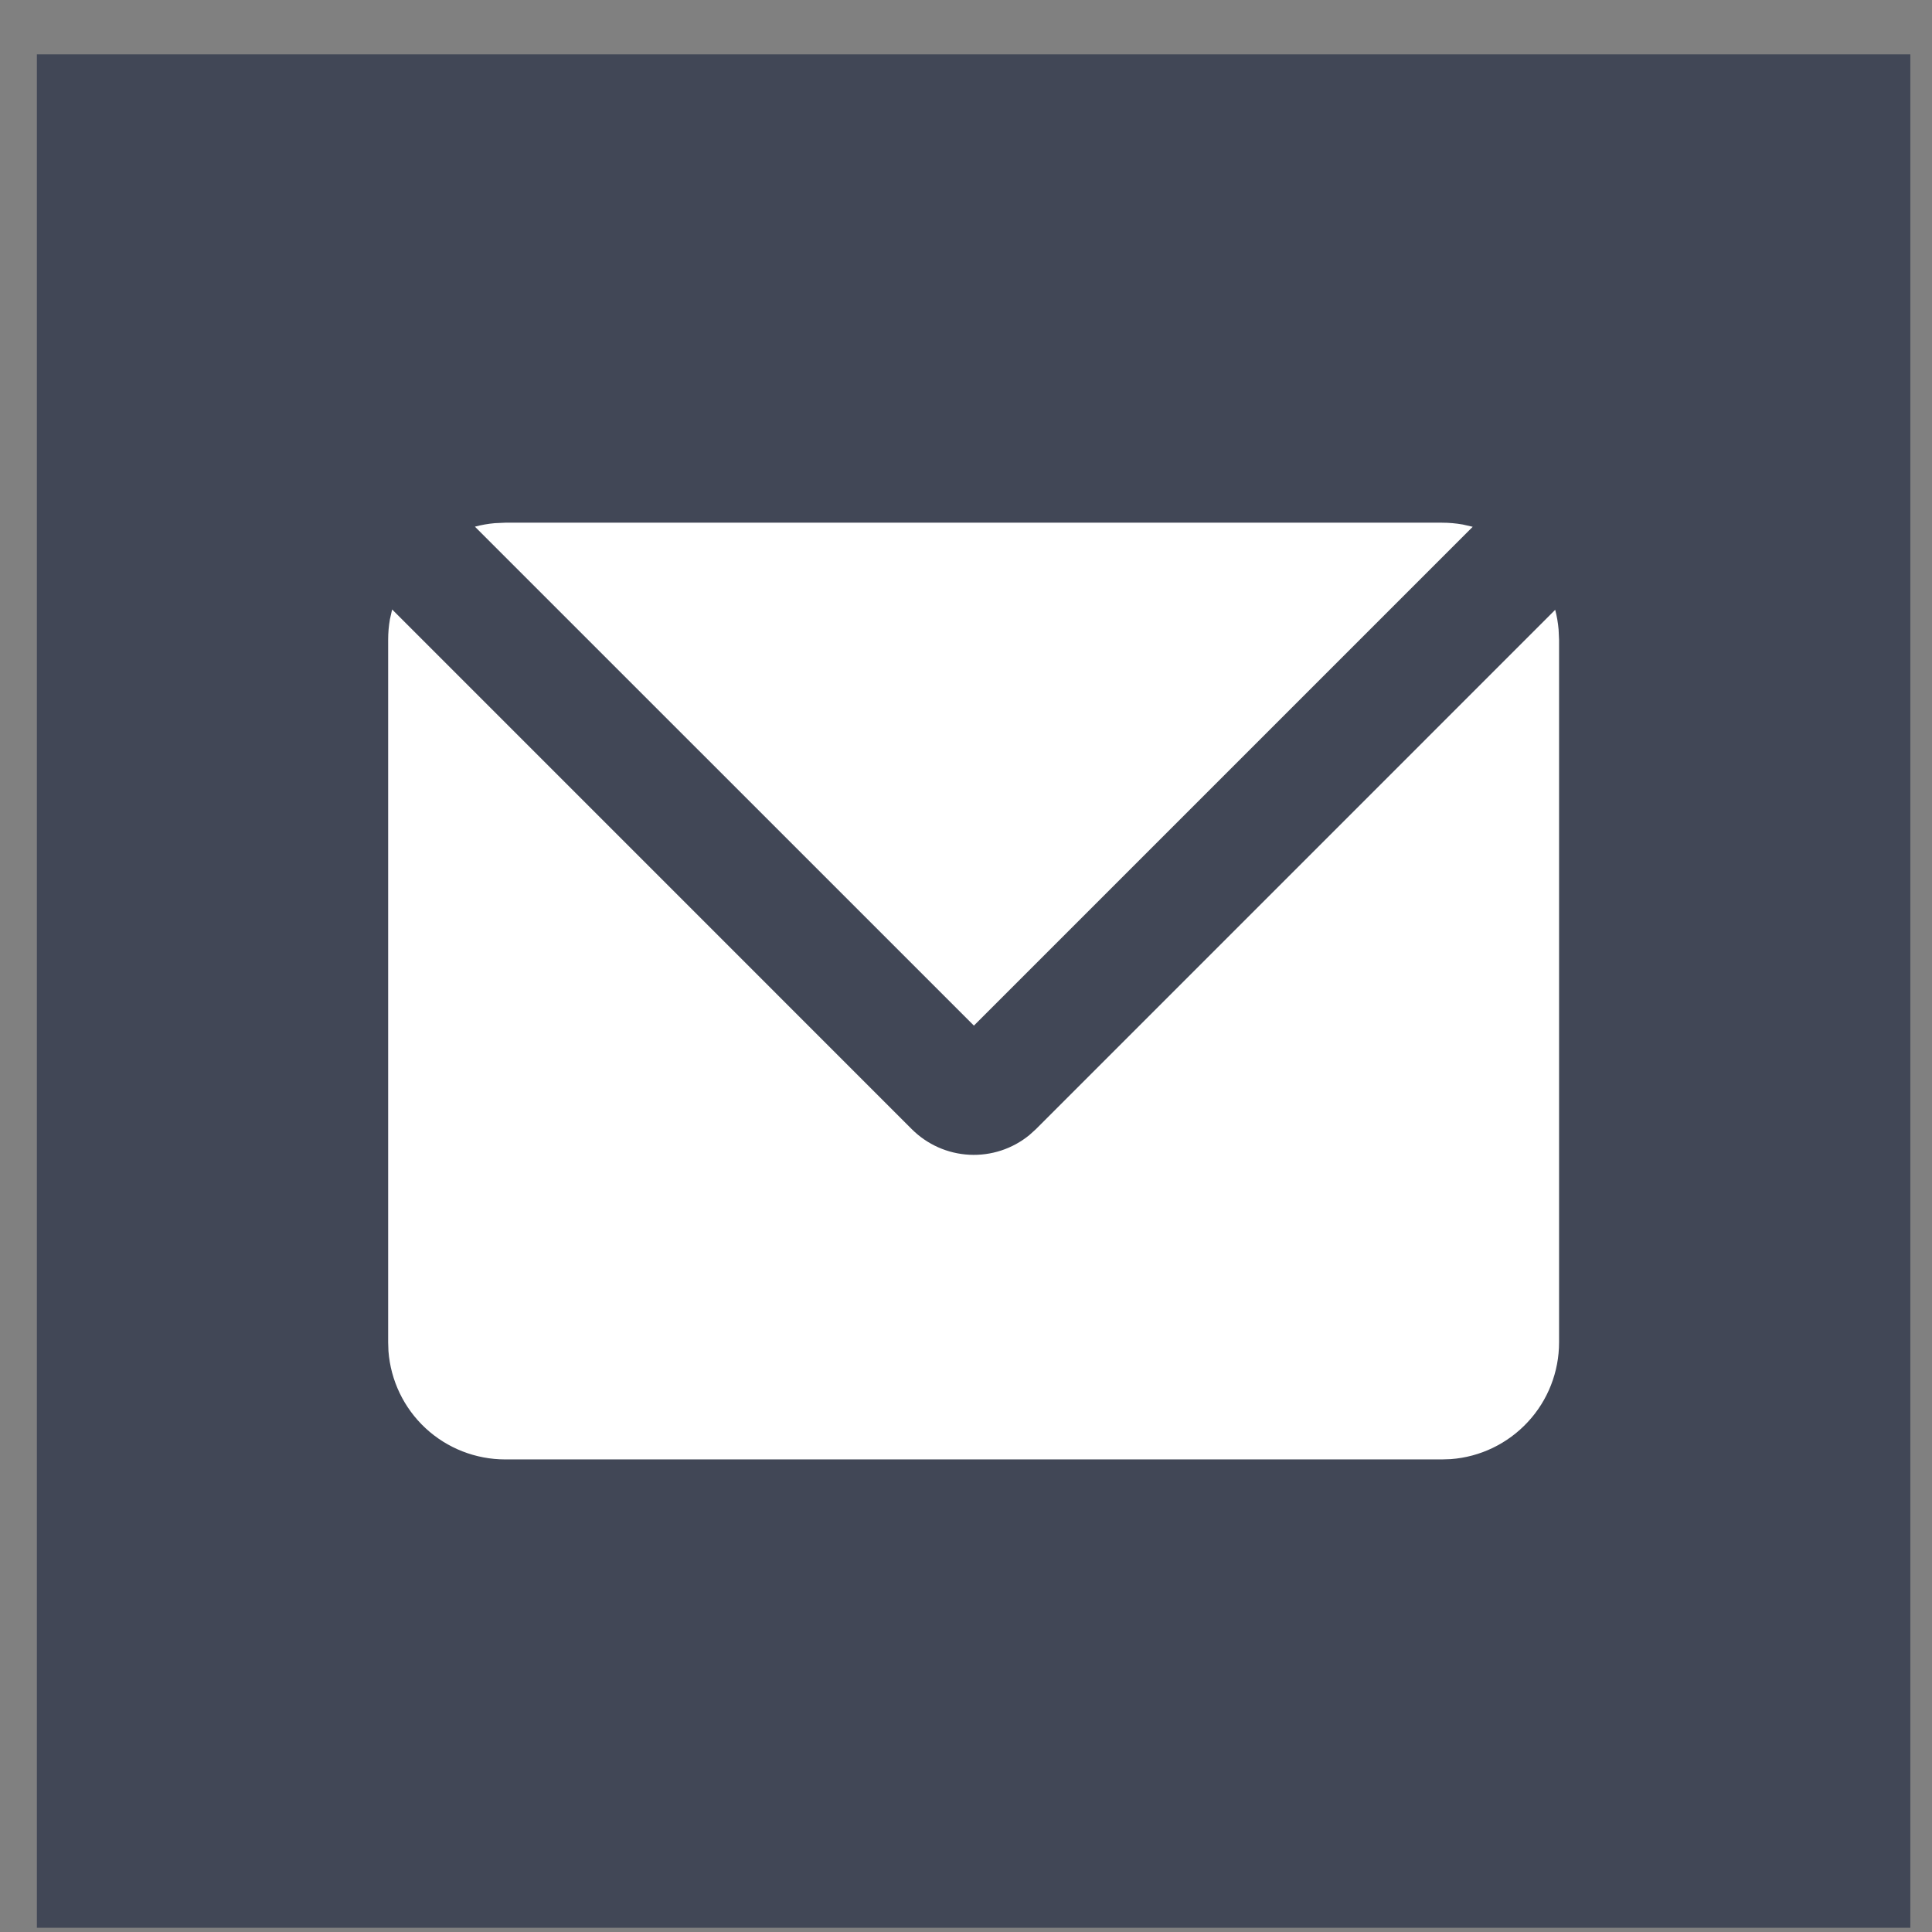 <svg width="33" height="33" viewBox="0 0 33 33" fill="none" xmlns="http://www.w3.org/2000/svg">
<rect x="0" y="0" width="33" height="33" fill="#808080" stroke="none"/>
<rect x="0.63" y="0.928" width="32" height="32" fill="#414756"/>
<path d="M6.698 10.41L15.573 19.286C15.836 19.549 16.186 19.705 16.557 19.724C16.928 19.743 17.293 19.624 17.581 19.389L17.695 19.286L26.564 10.416C26.593 10.526 26.612 10.639 26.622 10.753L26.63 10.928V22.928C26.63 23.433 26.44 23.919 26.096 24.289C25.753 24.659 25.283 24.886 24.78 24.923L24.63 24.928H8.63C8.125 24.928 7.639 24.738 7.269 24.395C6.899 24.052 6.673 23.581 6.635 23.078L6.63 22.928V10.928C6.63 10.808 6.64 10.692 6.66 10.578L6.698 10.41ZM24.63 8.928C24.751 8.928 24.87 8.939 24.985 8.959L25.155 8.998L16.635 17.518L8.112 8.996C8.223 8.966 8.336 8.946 8.452 8.936L8.63 8.928H24.63Z" fill="white"/>
</svg>
